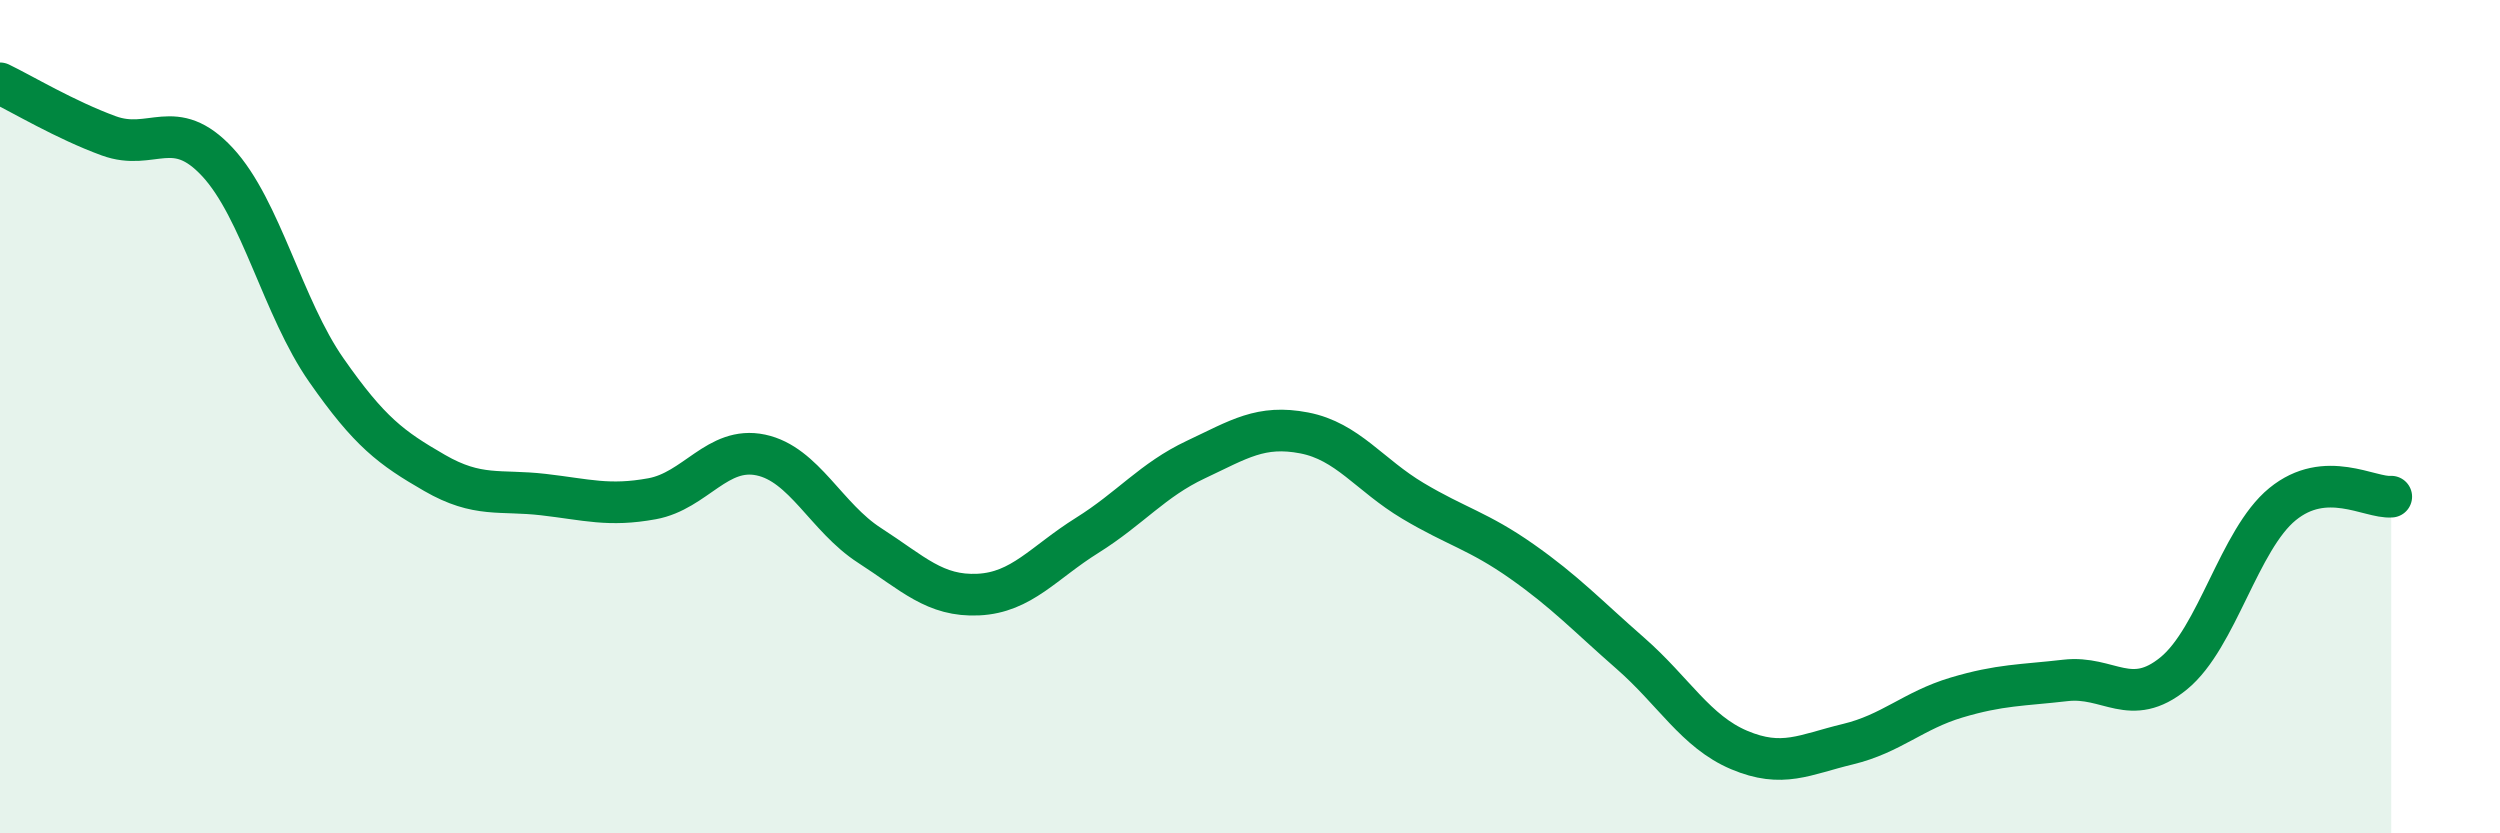 
    <svg width="60" height="20" viewBox="0 0 60 20" xmlns="http://www.w3.org/2000/svg">
      <path
        d="M 0,2 C 0.52,2.25 1.57,2.88 2.61,3.26 C 3.65,3.64 4.18,2.77 5.22,3.89 C 6.26,5.01 6.79,7.39 7.83,8.88 C 8.87,10.37 9.39,10.75 10.43,11.35 C 11.47,11.95 12,11.75 13.04,11.87 C 14.08,11.99 14.61,12.16 15.65,11.97 C 16.69,11.78 17.22,10.7 18.26,10.92 C 19.3,11.14 19.83,12.42 20.87,13.09 C 21.91,13.76 22.44,14.32 23.48,14.27 C 24.52,14.22 25.05,13.5 26.09,12.85 C 27.13,12.2 27.66,11.52 28.7,11.03 C 29.74,10.54 30.26,10.19 31.3,10.39 C 32.34,10.59 32.87,11.4 33.91,12.02 C 34.95,12.64 35.48,12.74 36.52,13.47 C 37.56,14.2 38.09,14.77 39.13,15.68 C 40.17,16.59 40.7,17.56 41.74,18 C 42.78,18.44 43.31,18.11 44.35,17.86 C 45.39,17.61 45.92,17.05 46.96,16.74 C 48,16.43 48.53,16.45 49.57,16.33 C 50.61,16.21 51.13,17.01 52.17,16.16 C 53.21,15.31 53.74,12.95 54.78,12.1 C 55.82,11.25 56.87,11.96 57.39,11.92L57.39 20L0 20Z"
        fill="#008740"
        opacity="0.1"
        stroke-linecap="round"
        stroke-linejoin="round"
      />
      <path
        d="M 0,2 C 0.52,2.25 1.57,2.88 2.61,3.26 C 3.65,3.64 4.18,2.77 5.22,3.89 C 6.26,5.01 6.79,7.39 7.83,8.88 C 8.87,10.37 9.39,10.75 10.43,11.35 C 11.47,11.95 12,11.75 13.04,11.87 C 14.08,11.99 14.61,12.16 15.65,11.97 C 16.69,11.78 17.22,10.7 18.26,10.92 C 19.3,11.14 19.83,12.42 20.87,13.09 C 21.91,13.76 22.44,14.32 23.48,14.27 C 24.52,14.22 25.05,13.5 26.09,12.85 C 27.13,12.2 27.66,11.52 28.7,11.03 C 29.74,10.54 30.26,10.19 31.3,10.39 C 32.34,10.59 32.87,11.4 33.91,12.02 C 34.95,12.64 35.48,12.74 36.52,13.47 C 37.56,14.2 38.09,14.77 39.13,15.68 C 40.17,16.59 40.7,17.56 41.74,18 C 42.78,18.44 43.31,18.11 44.35,17.86 C 45.39,17.61 45.92,17.05 46.96,16.74 C 48,16.43 48.53,16.45 49.57,16.33 C 50.61,16.21 51.13,17.01 52.17,16.16 C 53.21,15.31 53.74,12.95 54.78,12.1 C 55.82,11.25 56.87,11.96 57.39,11.92"
        stroke="#008740"
        stroke-width="1"
        fill="none"
        stroke-linecap="round"
        stroke-linejoin="round"
      />
    </svg>
  